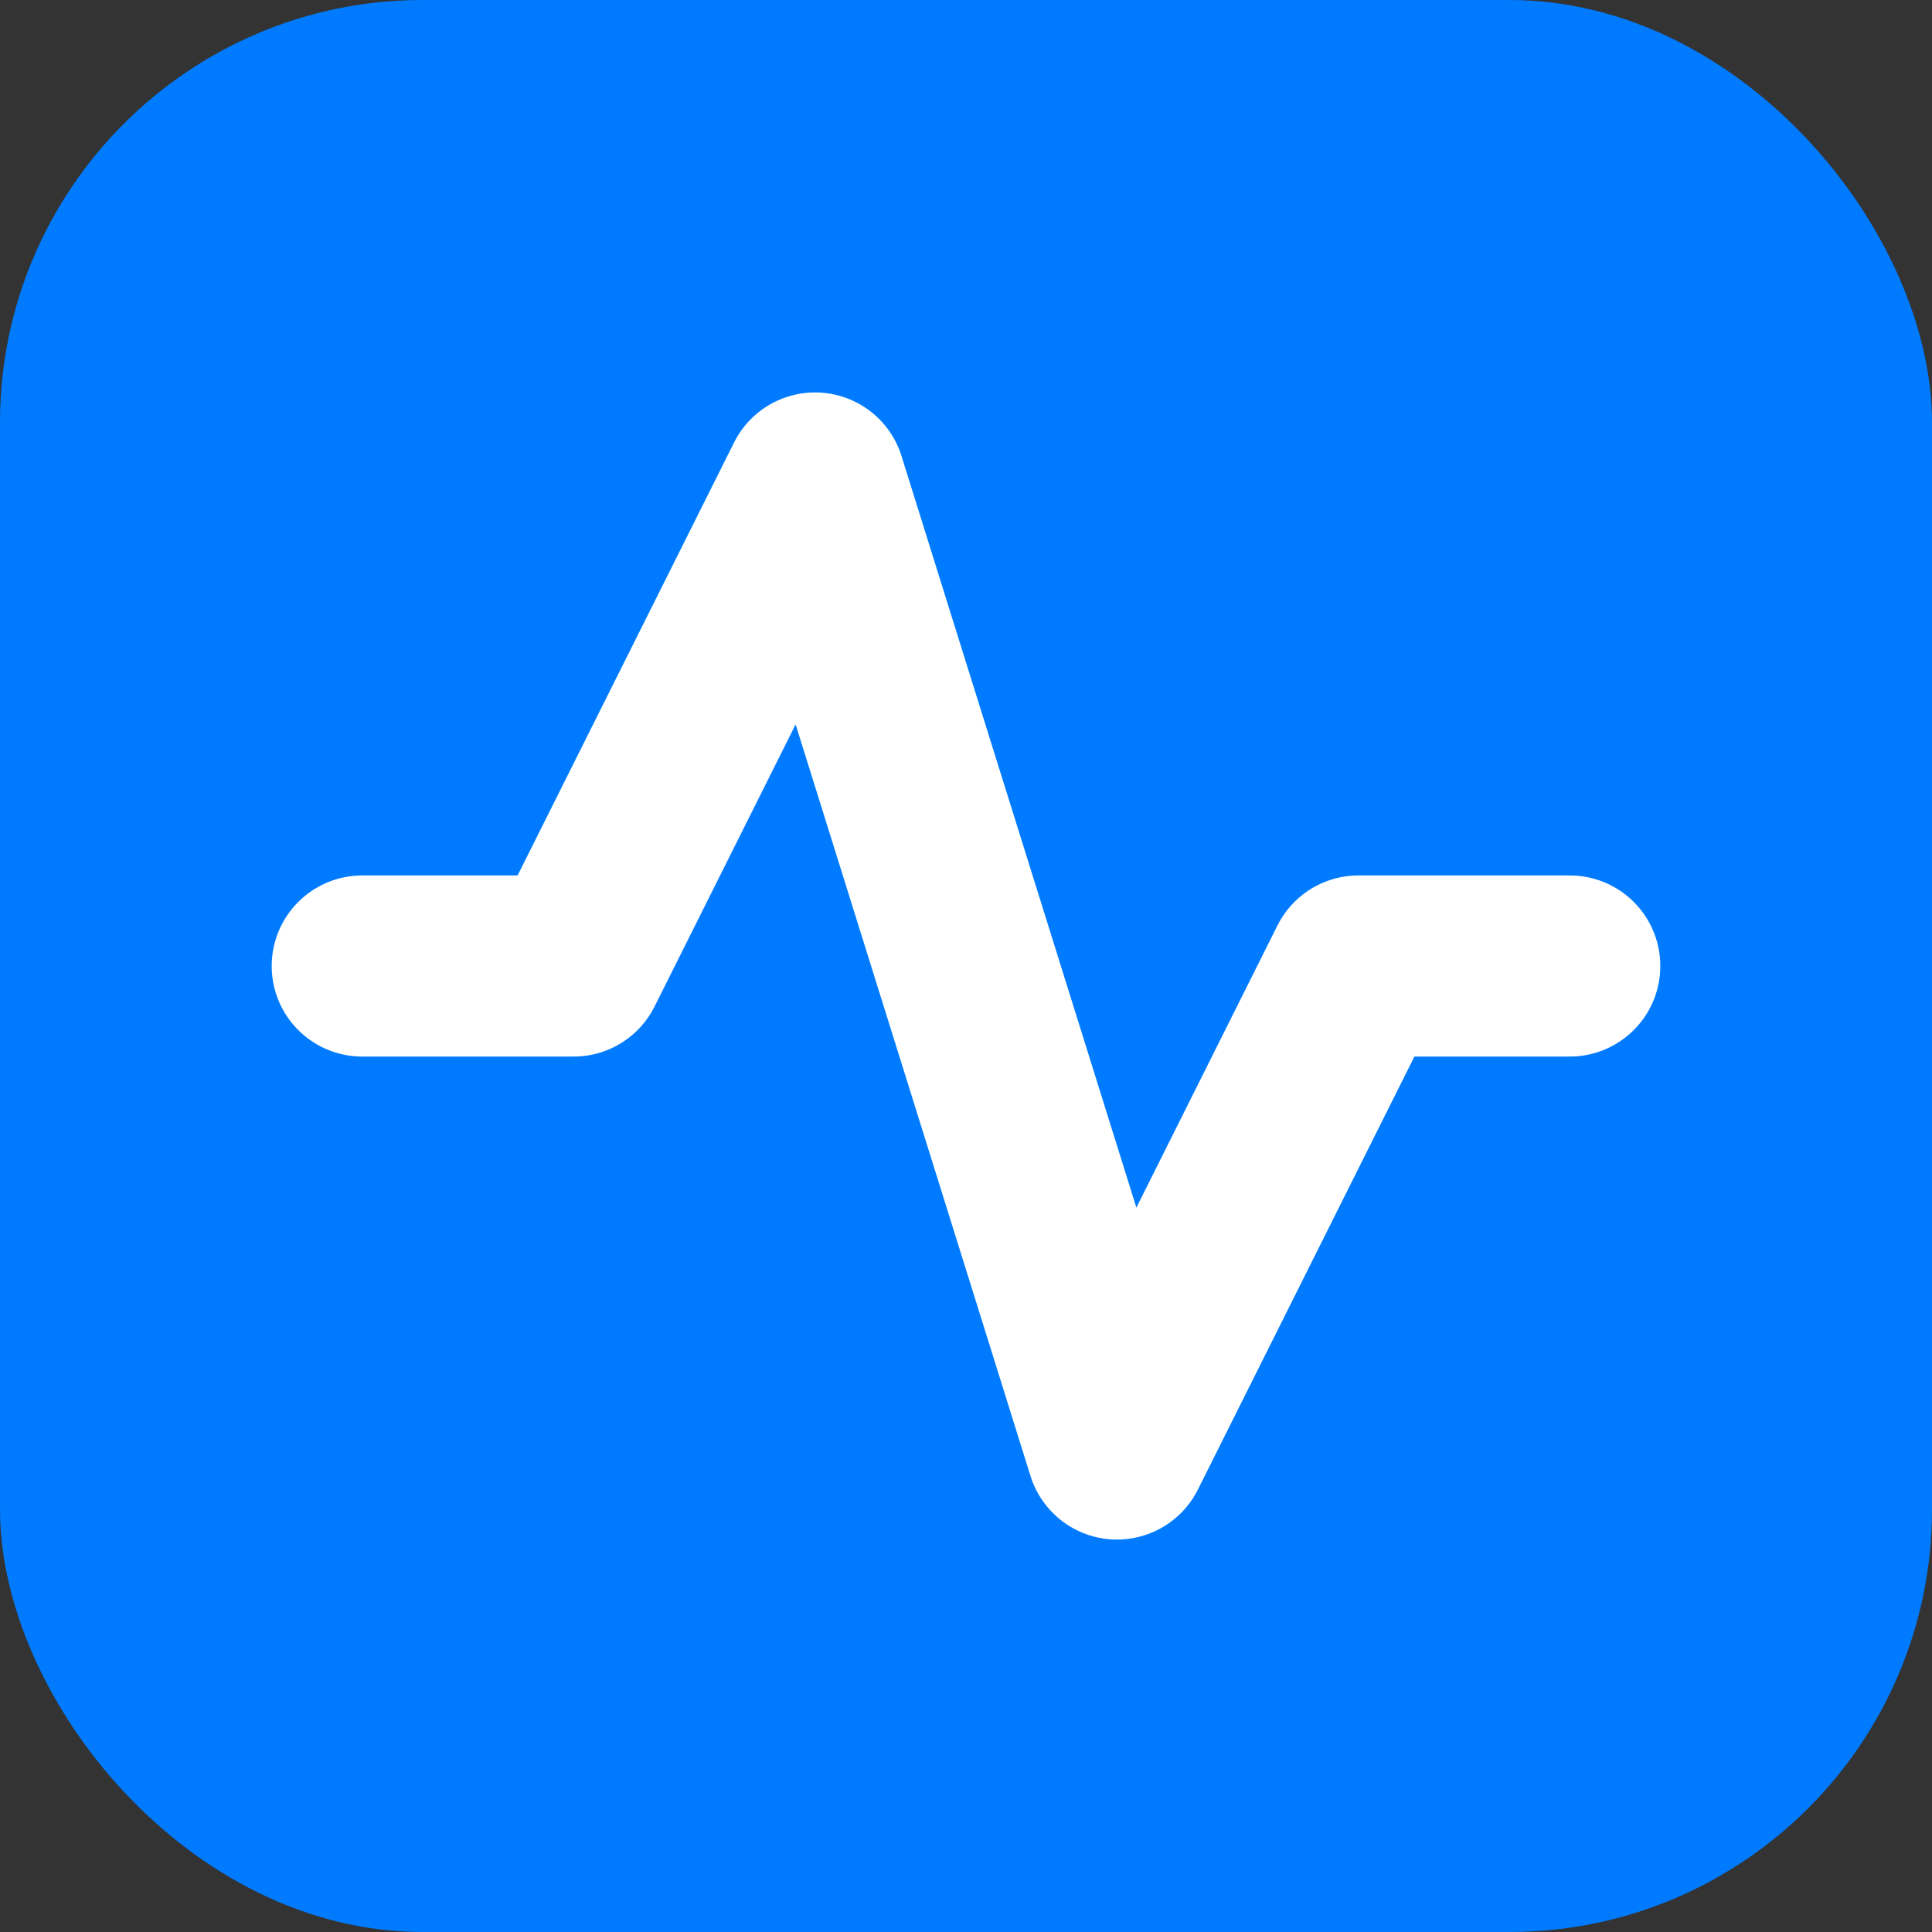 <svg xmlns="http://www.w3.org/2000/svg" viewBox="0 0 128 128">
  <rect x="0" y="0" width="128" height="128" fill="#333333" stroke="none"/>
  <!-- Background: Tech Blue Rounded Square -->
  <rect x="0" y="0" width="128" height="128" rx="28" fill="#007bff"/>
  
  <!-- Icon: The "Digital Pulse" / Abstract AI Wave -->
  <!-- A clean, thick white stroke representing data flow and upward trend -->
  <path d="M24 64 L38 64 L54 32 L74 96 L90 64 L104 64" 
        stroke="white" 
        stroke-width="12" 
        stroke-linecap="round" 
        stroke-linejoin="round" 
        fill="none"/>
</svg>
